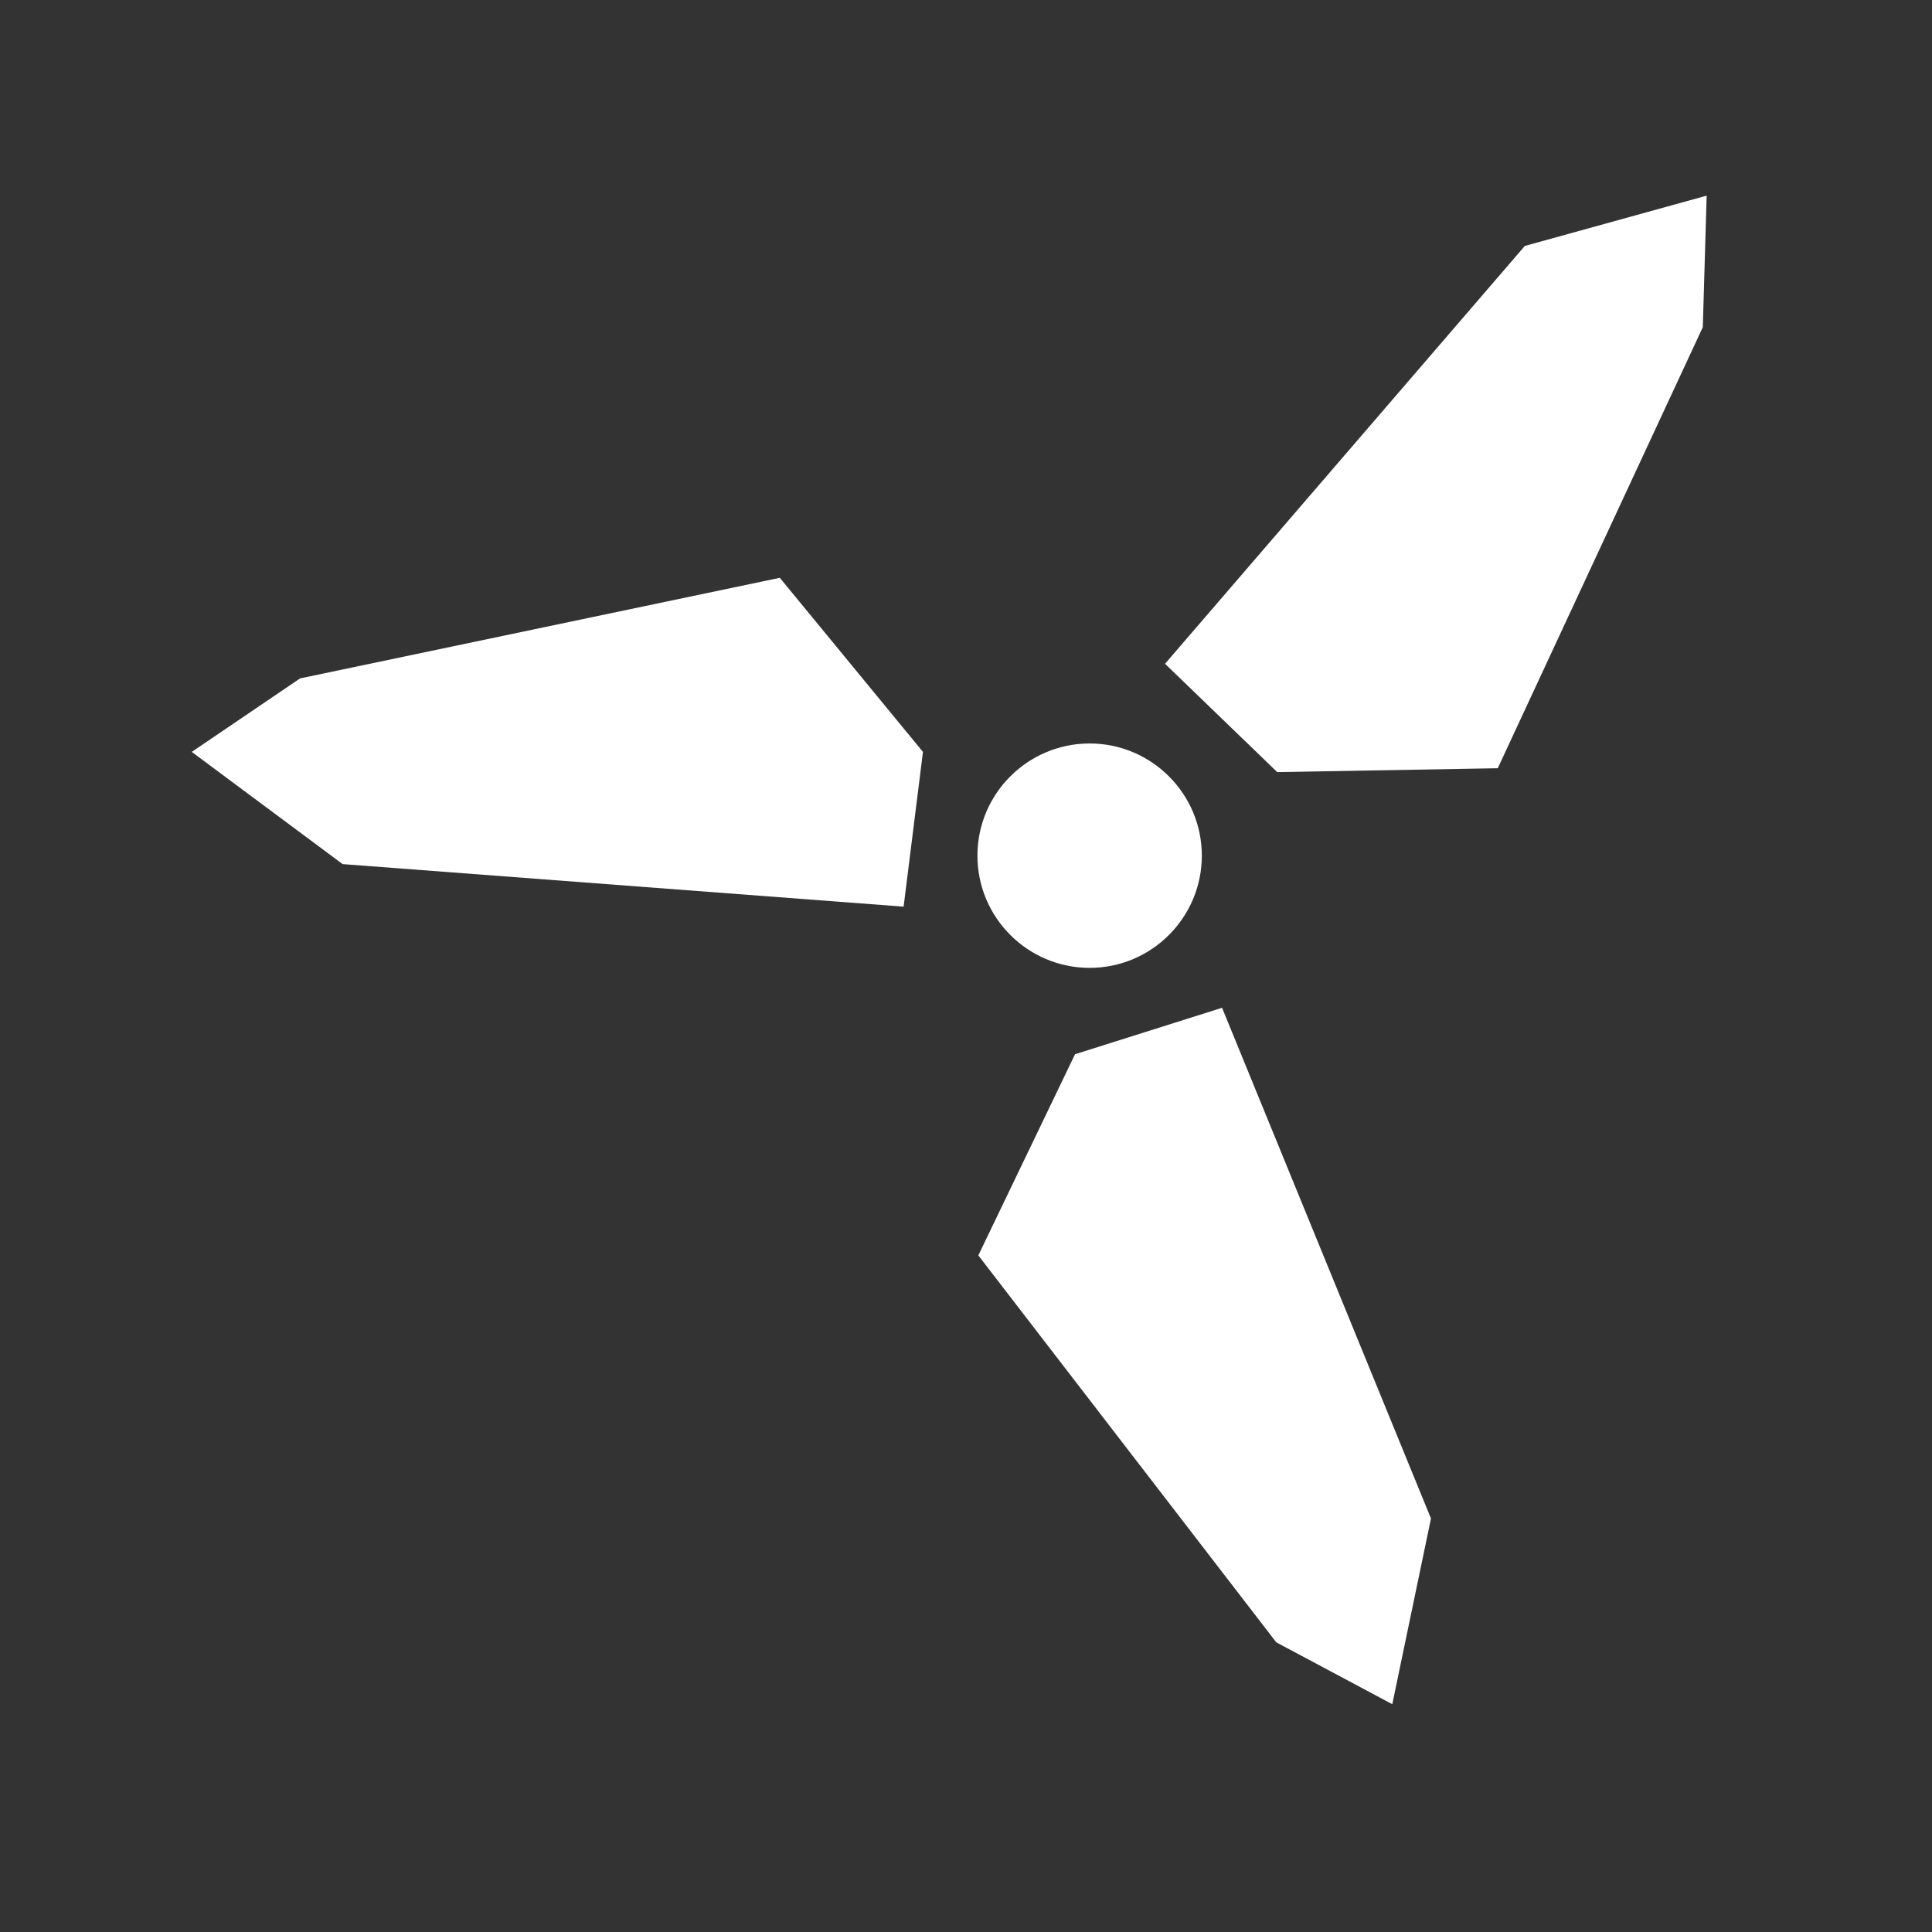<?xml version="1.0" encoding="UTF-8" standalone="no"?>
<!DOCTYPE svg PUBLIC "-//W3C//DTD SVG 1.1//EN" "http://www.w3.org/Graphics/SVG/1.1/DTD/svg11.dtd">
<svg width="100%" height="100%" viewBox="0 0 40 40" version="1.1" xmlns="http://www.w3.org/2000/svg" xmlns:xlink="http://www.w3.org/1999/xlink" xml:space="preserve" xmlns:serif="http://www.serif.com/" style="fill-rule:evenodd;clip-rule:evenodd;stroke-linejoin:round;stroke-miterlimit:2;">
    <rect x="0" y="0" width="40" height="40" fill="#333333" stroke="none"/>
    <g id="Gruppe_1335" transform="matrix(0.801,0,0,0.801,11.179,123.72)">
        <g>
            <g id="Gruppe_1334">
                <g id="Gruppe_1330" transform="matrix(1,0,0,1,20.308,14.26)">
                    <path id="Pfad_341" d="M-3.2,-146.6C-3.2,-145 -4.5,-143.7 -6.1,-143.7C-7.7,-143.7 -9,-145 -9,-146.6C-9,-148.2 -7.7,-149.5 -6.1,-149.5C-4.5,-149.5 -3.2,-148.2 -3.2,-146.6" style="fill:white;fill-rule:nonzero;"/>
                </g>
                <g id="Gruppe_1331" transform="matrix(1,0,0,1,25.157,0)">
                    <path id="Pfad_342" d="M0.3,-148.1L-9,-137.3L-6.1,-134.5L-0.4,-134.6L4.9,-146L5,-149.4L0.3,-148.1Z" style="fill:white;fill-rule:nonzero;"/>
                </g>
                <g id="Gruppe_1332" transform="matrix(1,0,0,1,20.231,21.092)">
                    <path id="Pfad_343" d="M-2.6,-149.5L-6.4,-148.3L-8.9,-143.1L-1.2,-133.1L1.8,-131.5L2.8,-136.3L-2.6,-149.5Z" style="fill:white;fill-rule:nonzero;"/>
                </g>
                <g id="Gruppe_1333" transform="matrix(1,0,0,1,0,10.078)">
                    <path id="Pfad_344" d="M9.4,-141.1L9.9,-145.1L6.2,-149.6L-6.2,-147L-9,-145.1L-5.1,-142.2L9.4,-141.1Z" style="fill:white;fill-rule:nonzero;"/>
                </g>
            </g>
        </g>
    </g>
</svg>

